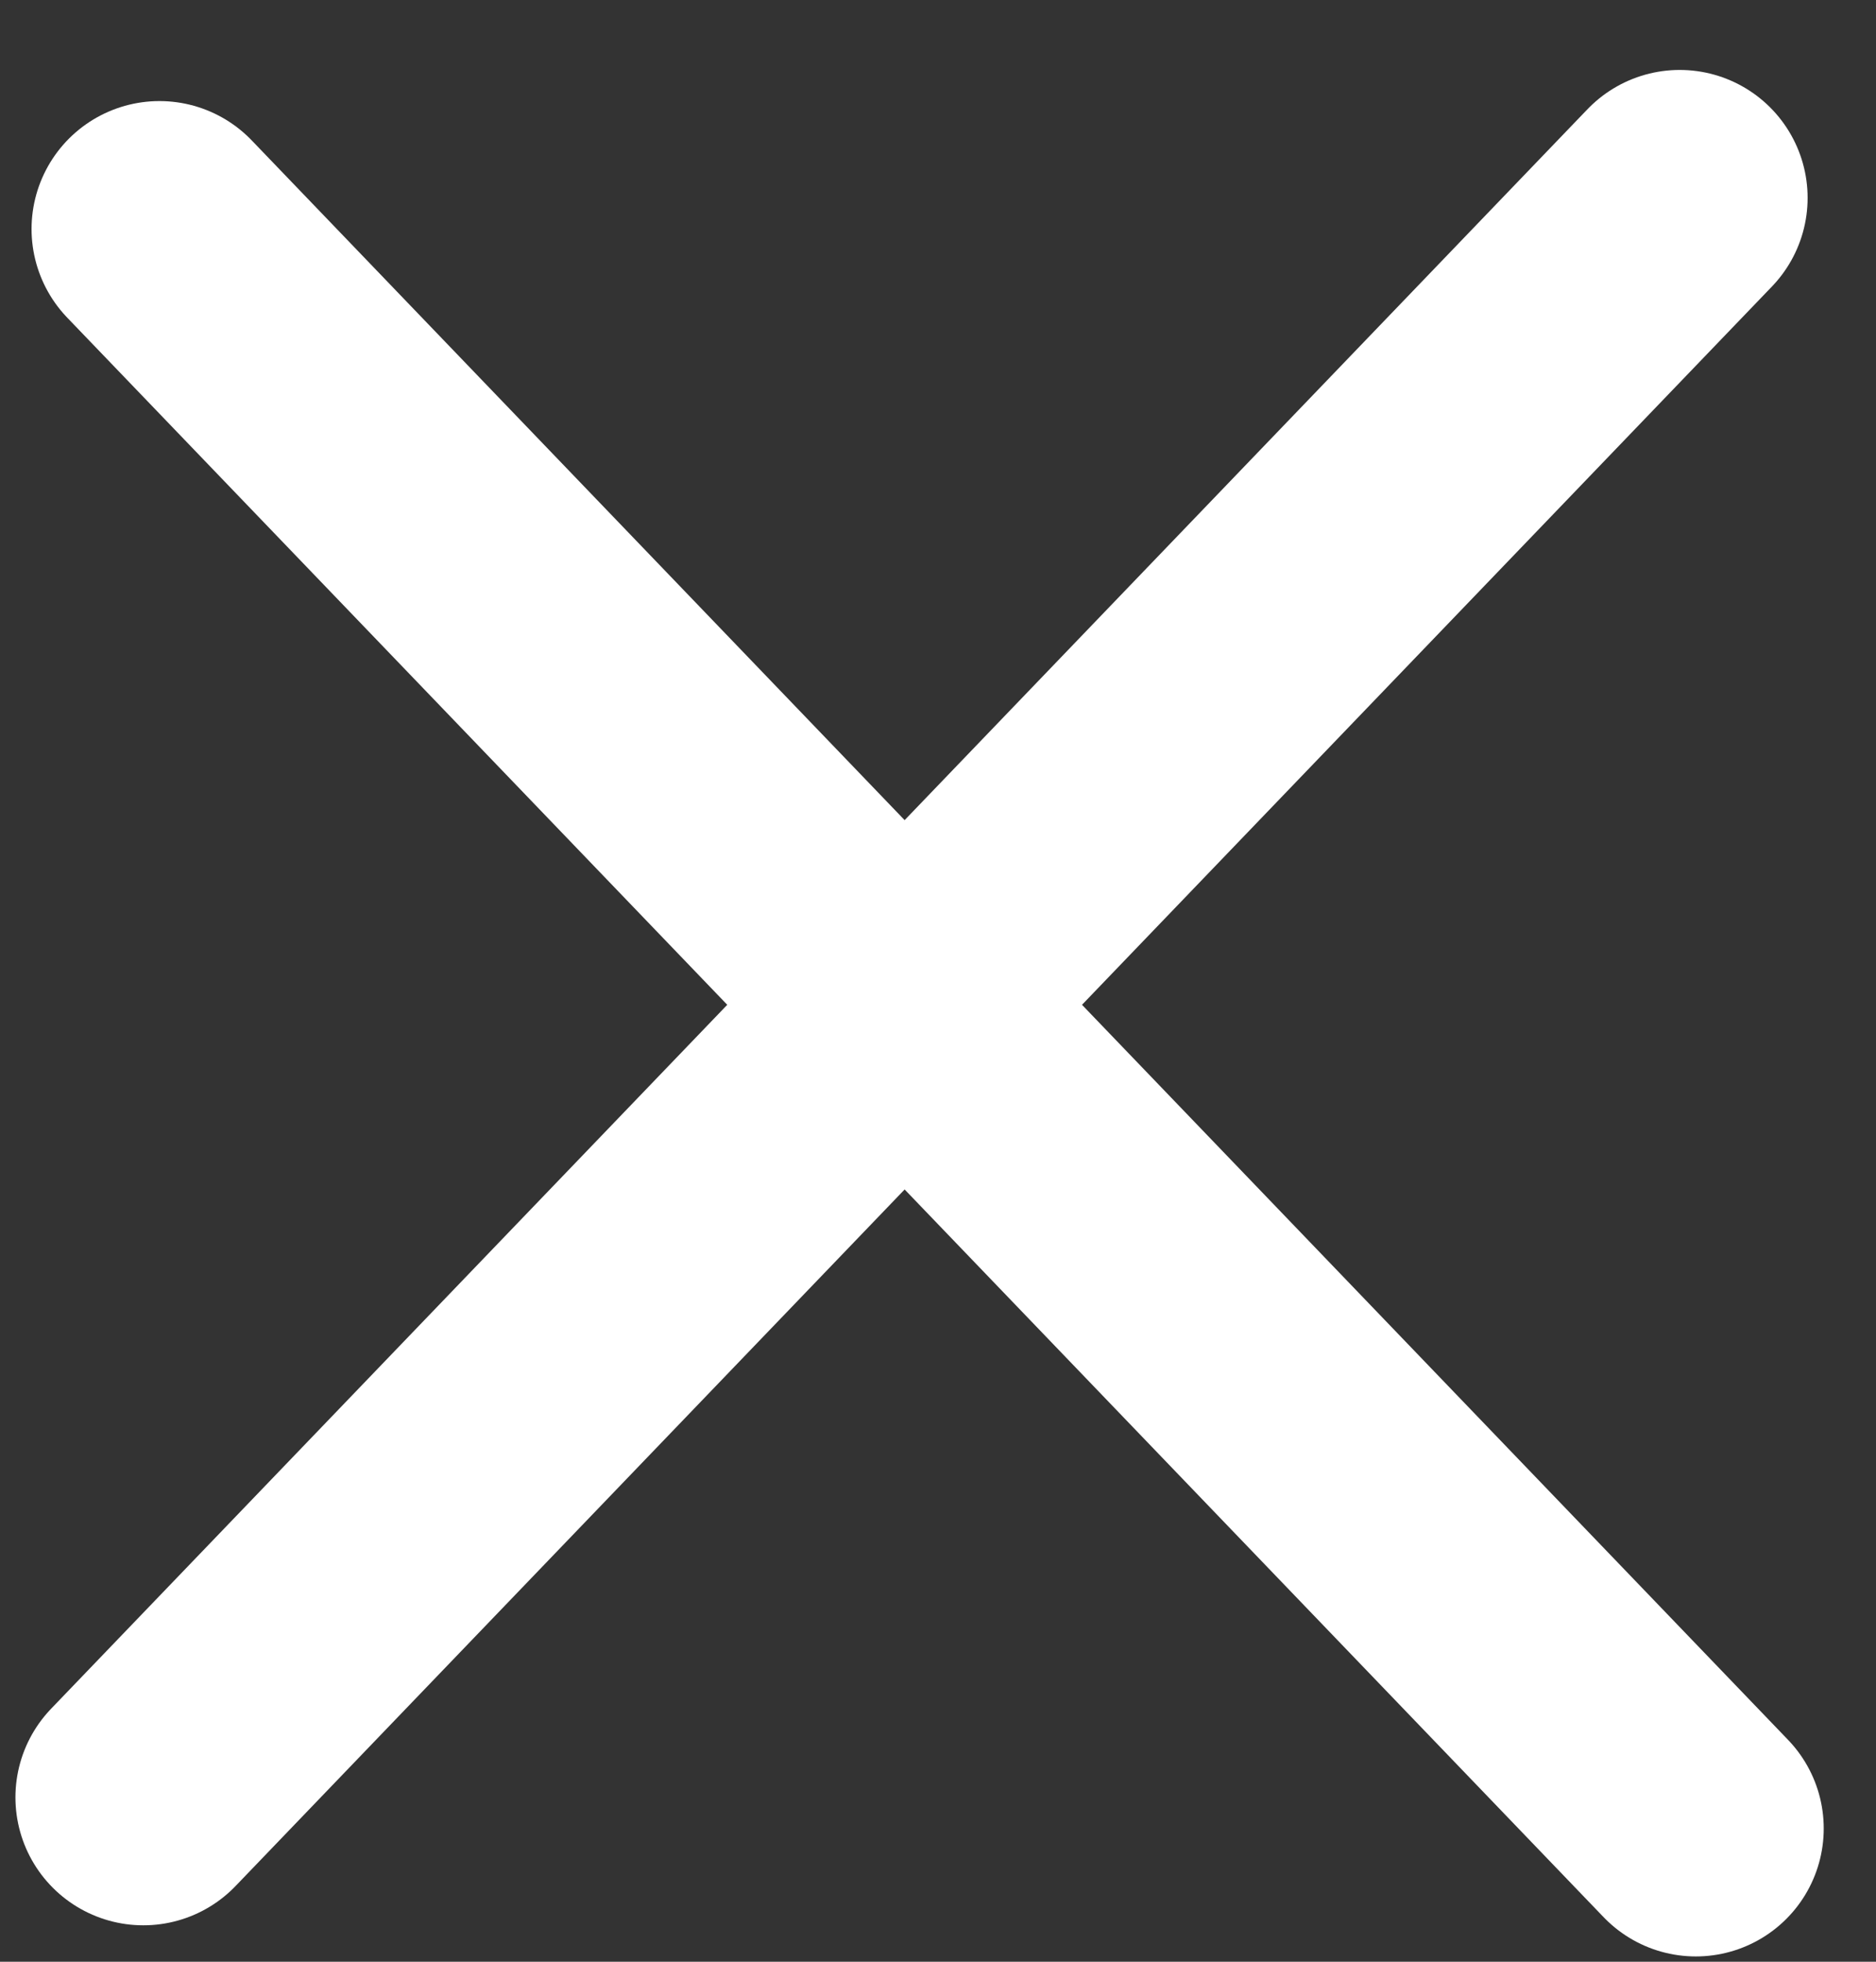 <svg width="22" height="23" viewBox="0 0 22 23" fill="none" xmlns="http://www.w3.org/2000/svg">
<rect x="0" y="0" width="22" height="23" fill="#333333" stroke="none"/>
<path d="M1.87 2.685L19.887 21.438L1.87 2.685Z" fill="#F7911E"/>
<path d="M1.87 2.685L19.887 21.438" stroke="white" stroke-width="3" stroke-linecap="round"/>
<path d="M1.681 21.073L19.698 2.32" stroke="white" stroke-width="3" stroke-linecap="round"/>
</svg>
